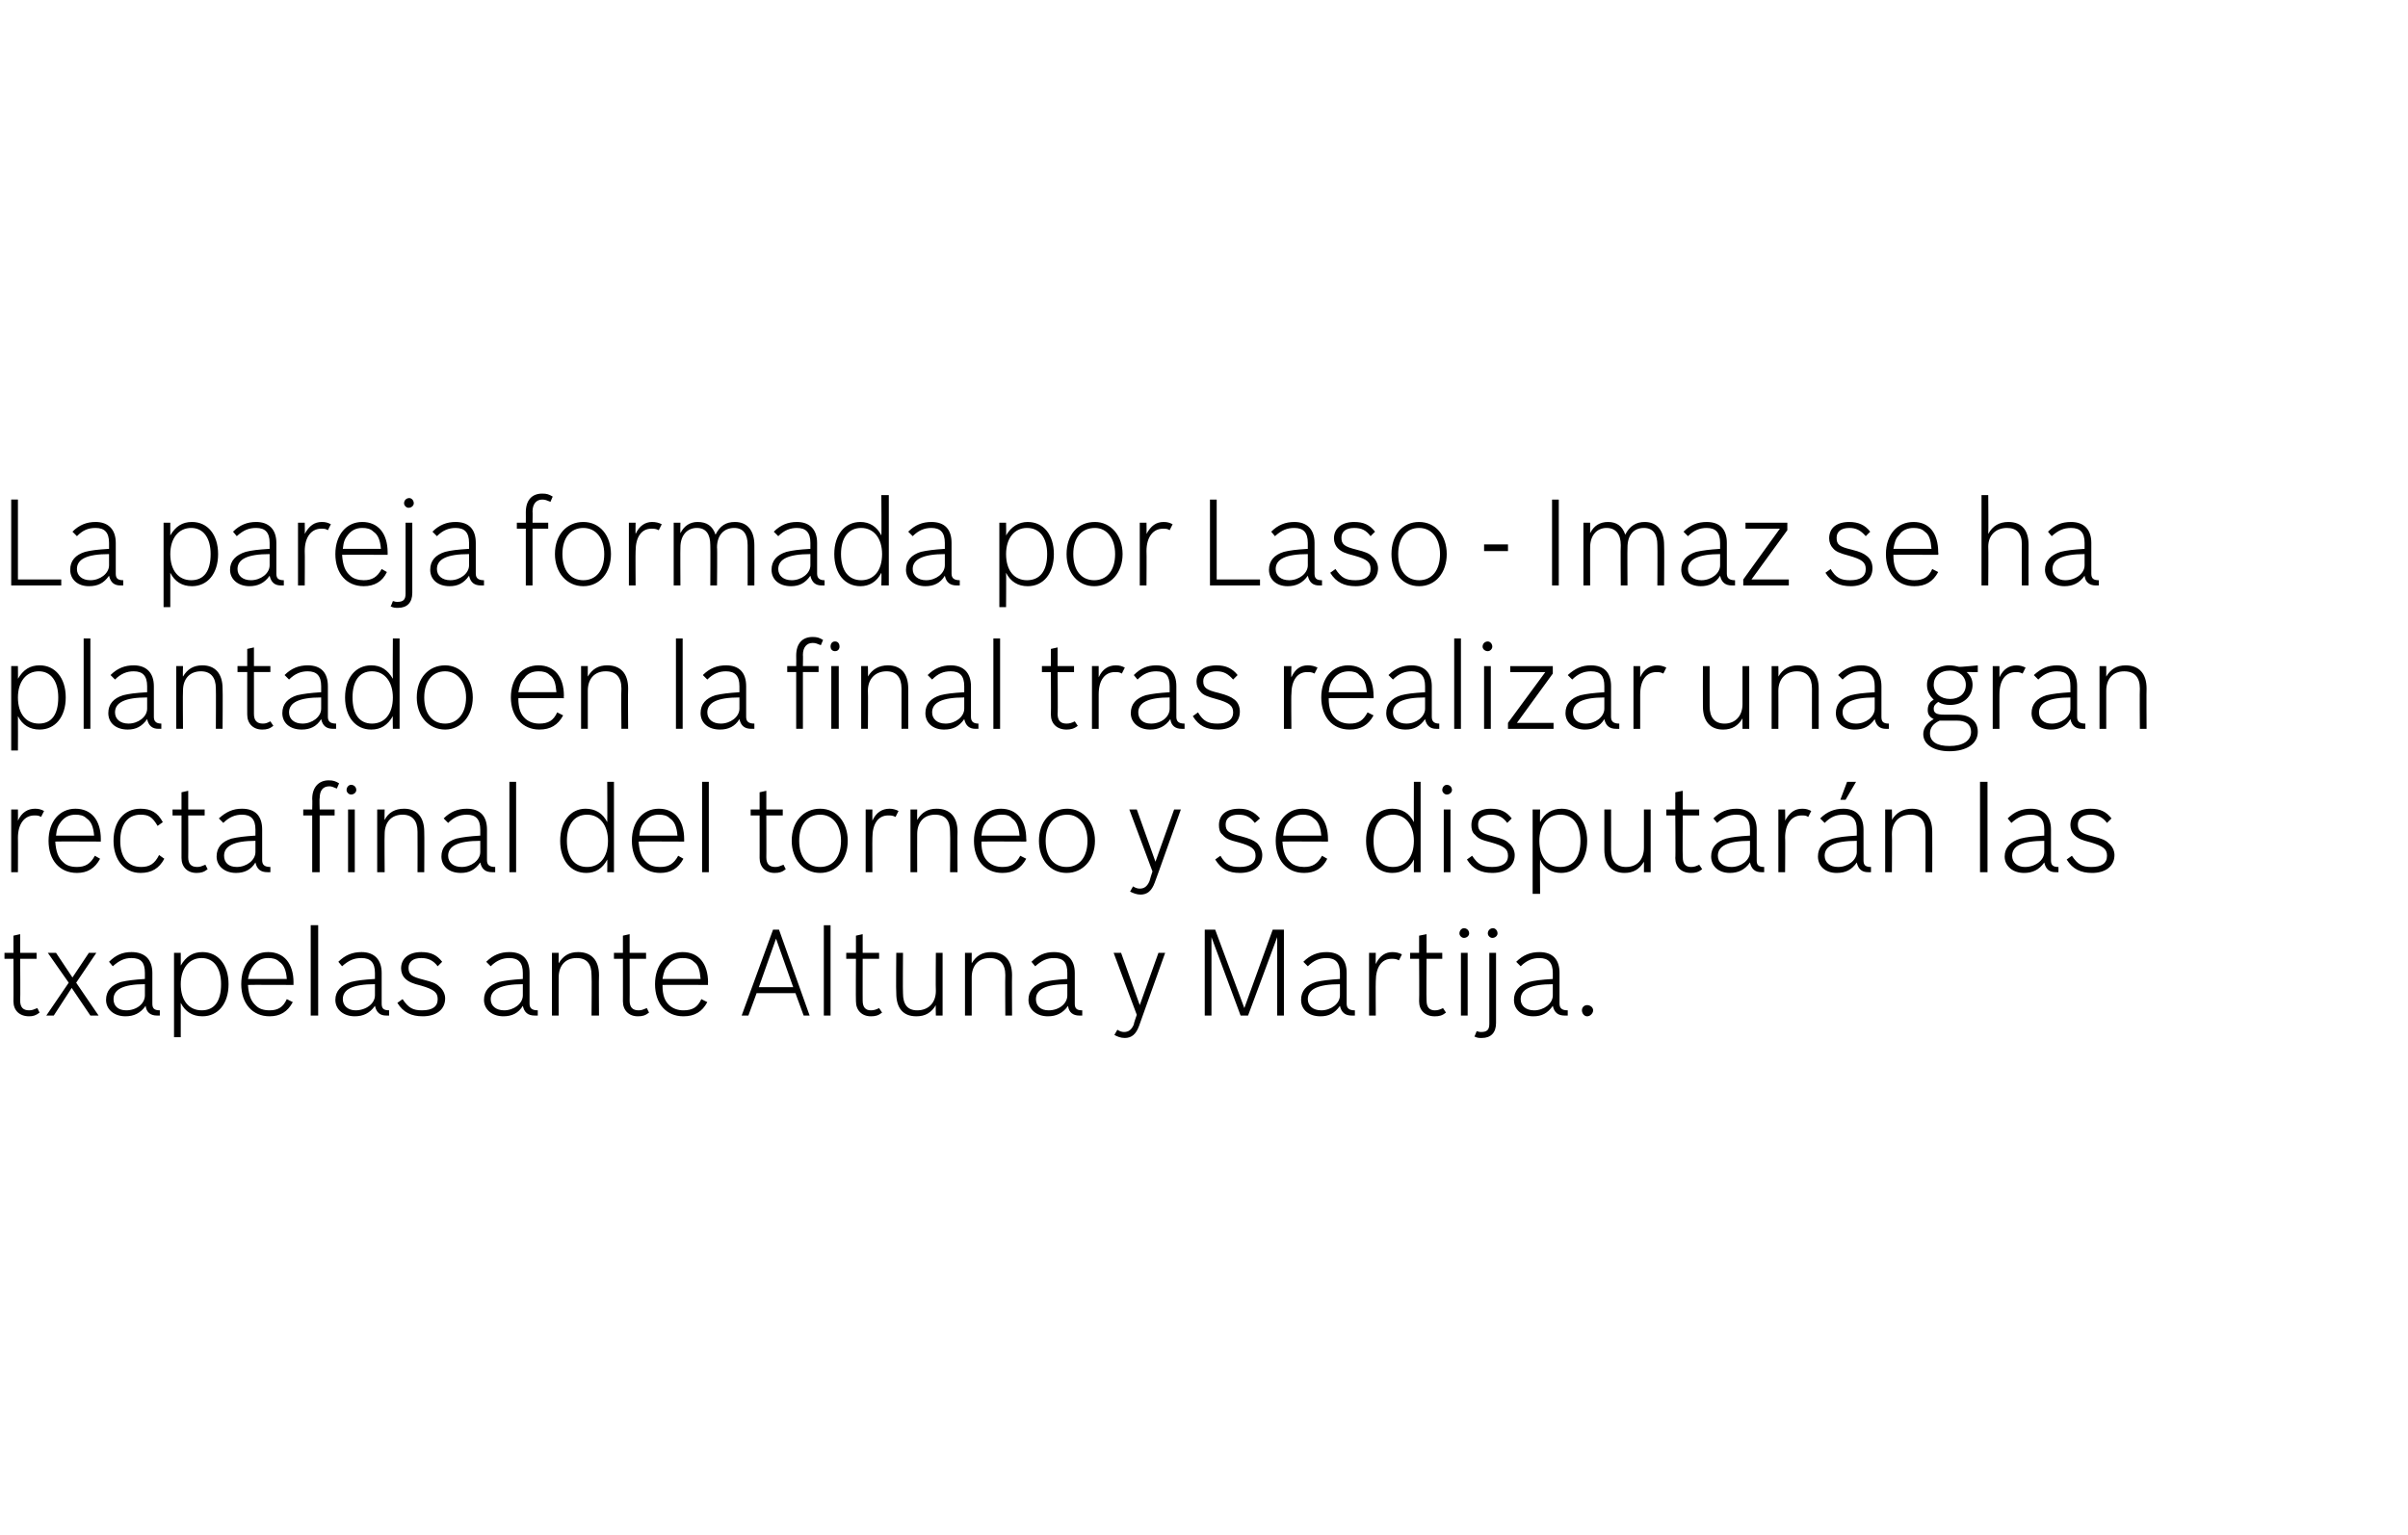 <?xml version="1.0" standalone="no"?><!DOCTYPE svg PUBLIC "-//W3C//DTD SVG 1.1//EN" "http://www.w3.org/Graphics/SVG/1.1/DTD/svg11.dtd"><svg xmlns="http://www.w3.org/2000/svg" version="1.1" width="322.4px" height="205.5px" viewBox="0 -1 322.4 205.5" style="top:-1px"><desc>La pareja formada por Laso - Imaz se ha plantado en la final tras realizar una gran recta final del torneo y se dispu</desc><defs/><g id="Polygon39691"><path d="m.6 126.6l1.2 0l0-2.3l.9-.2l0 2.5l2.2 0l0 .8l-2.2 0c0 0 .04 5.63 0 5.6c0 .9.4 1.3 1.2 1.3c.4 0 .6-.1 1.1-.3c0 0 .3.6.3.6c-.5.4-.9.5-1.4.5c-1.3 0-2.1-.8-2.1-2c.02.03 0-5.7 0-5.7l-1.2 0l0-.8zm8.6 4l-2.8-4l1.1 0l2.2 3.3l2.2-3.3l1 0l-2.7 4l3 4.4l-1.1 0l-2.5-3.7l-2.4 3.7l-1 0l3-4.4zm12.2 4.4c-.2 0-.3 0-.4 0c-.8 0-1.4-.4-1.5-1.3c-.7 1-1.6 1.4-2.7 1.4c-1.5 0-2.6-.9-2.6-2.2c0-1.2.7-2 2-2.4c.9-.2 1.7-.3 3.2-.4c0 0 0-.8 0-.8c0-1.4-.5-2-1.8-2c-.9 0-1.6.3-2.5 1.1c0 0-.5-.6-.5-.6c.9-.9 1.8-1.3 3-1.3c1.8 0 2.8 1 2.8 2.8c0 0 0 4.1 0 4.1c0 .6.2.9 1 .9c0 0 0 .7 0 .7zm-2-4.2c-2.9 0-4.2.7-4.2 2c0 .9.6 1.5 1.7 1.5c1.4 0 2.5-.9 2.5-2c0 0 0-1.5 0-1.5zm3.9-4.2l.9 0c0 0 .01 1.73 0 1.7c.7-1.2 1.6-1.8 2.9-1.8c2.1 0 3.5 1.7 3.5 4.3c0 2.6-1.4 4.3-3.5 4.3c-1.3 0-2.3-.6-2.9-1.8c.01 0 0 4.6 0 4.6l-.9 0l0-11.3zm.9 4.2c0 2.2 1.1 3.5 2.8 3.5c1.7 0 2.6-1.2 2.6-3.5c0-2.2-1-3.5-2.6-3.5c-1.7 0-2.8 1.4-2.8 3.5zm15 2.4c-.7 1.3-1.7 1.9-3.1 1.9c-2.3 0-3.8-1.7-3.8-4.3c0-2.6 1.4-4.3 3.6-4.3c2.1 0 3.4 1.5 3.4 4.1c-.02-.03 0 .3 0 .3c0 0-6.08-.03-6.1 0c.1 1.4.4 2.2 1.1 2.8c.4.4 1 .6 1.8.6c1.1 0 1.8-.4 2.3-1.5c0 0 .8.4.8.4zm-.8-3.1c-.1-1.2-.4-1.9-1-2.3c-.4-.4-.9-.5-1.5-.5c-.8 0-1.4.3-1.9.9c-.4.5-.6.9-.8 1.9c0 0 5.2 0 5.2 0zm3.2-7.2l1 0l0 12.1l-1 0l0-12.1zm10.5 12.1c-.1 0-.3 0-.4 0c-.8 0-1.3-.4-1.5-1.3c-.7 1-1.6 1.4-2.7 1.4c-1.5 0-2.6-.9-2.6-2.2c0-1.2.8-2 2.1-2.4c.8-.2 1.6-.3 3.2-.4c0 0 0-.8 0-.8c0-1.4-.6-2-1.8-2c-1 0-1.7.3-2.6 1.1c0 0-.5-.6-.5-.6c.9-.9 1.9-1.3 3.1-1.3c1.7 0 2.7 1 2.7 2.8c0 0 0 4.1 0 4.1c0 .6.2.9 1 .9c0 0 0 .7 0 .7zm-1.9-4.2c-3 0-4.3.7-4.3 2c0 .9.7 1.5 1.7 1.5c1.4 0 2.6-.9 2.6-2c0 0 0-1.5 0-1.5zm8.4-2.4c-.6-.8-1.3-1.1-2.2-1.1c-1.1 0-1.7.5-1.7 1.3c0 .9.4 1.2 2 1.6c1.2.3 1.7.5 2.1.9c.5.4.8 1 .8 1.6c0 1.5-1.2 2.4-3 2.4c-1.5 0-2.6-.5-3.4-1.8c0 0 .7-.5.7-.5c.8 1.2 1.4 1.5 2.6 1.5c1.4 0 2.1-.5 2.1-1.5c0-.9-.5-1.3-2.2-1.8c-1.2-.3-1.7-.5-2.2-1c-.3-.3-.5-.8-.5-1.3c0-1.4 1.1-2.2 2.7-2.2c1.3 0 2.1.4 2.8 1.3c0 0-.6.6-.6.6zm13.4 6.6c-.2 0-.3 0-.4 0c-.9 0-1.4-.4-1.6-1.3c-.6 1-1.5 1.4-2.6 1.4c-1.5 0-2.6-.9-2.6-2.2c0-1.2.7-2 2-2.4c.9-.2 1.7-.3 3.2-.4c0 0 0-.8 0-.8c0-1.4-.6-2-1.8-2c-.9 0-1.7.3-2.5 1.1c0 0-.6-.6-.6-.6c.9-.9 1.9-1.3 3.1-1.3c1.8 0 2.7 1 2.7 2.8c0 0 0 4.1 0 4.1c0 .6.3.9 1.1.9c0 0 0 .7 0 .7zm-2-4.2c-2.9 0-4.3.7-4.3 2c0 .9.7 1.5 1.8 1.5c1.3 0 2.5-.9 2.5-2c0 0 0-1.5 0-1.5zm3.9-4.2l.9 0c0 0-.02 1.44 0 1.4c.6-1 1.4-1.5 2.6-1.5c1.8 0 2.8 1.1 2.8 3.1c-.04.04 0 5.4 0 5.4l-1 0c0 0 .05-5.41 0-5.4c0-1.5-.6-2.3-2-2.3c-1.5 0-2.4 1-2.4 2.6c-.02.03 0 5.1 0 5.1l-.9 0l0-8.4zm8.3 0l1.2 0l0-2.3l.9-.2l0 2.5l2.2 0l0 .8l-2.2 0c0 0 .02 5.63 0 5.6c0 .9.4 1.3 1.2 1.3c.4 0 .6-.1 1.1-.3c0 0 .3.6.3.6c-.5.4-.9.5-1.5.5c-1.2 0-2-.8-2-2c.01.03 0-5.7 0-5.7l-1.2 0l0-.8zm12.5 6.6c-.7 1.3-1.7 1.9-3.2 1.9c-2.3 0-3.8-1.7-3.8-4.3c0-2.6 1.5-4.3 3.7-4.3c2.1 0 3.4 1.5 3.4 4.1c-.05-.03 0 .3 0 .3c0 0-6.11-.03-6.1 0c0 1.4.3 2.2 1 2.8c.5.4 1.1.6 1.8.6c1.2 0 1.9-.4 2.4-1.5c0 0 .8.4.8.4zm-.9-3.1c-.1-1.2-.3-1.9-.9-2.3c-.4-.4-.9-.5-1.5-.5c-.8 0-1.5.3-1.9.9c-.5.5-.6.9-.8 1.9c0 0 5.1 0 5.1 0zm6.4 4.9l-.9 0l4.2-11.5l.8 0l4.1 11.5l-.8 0l-1.1-3l-5.2 0l-1.1 3zm6-3.8l-2.3-6.5l-2.3 6.5l4.6 0zm4.1-8.3l.9 0l0 12.1l-.9 0l0-12.1zm3 3.7l1.3 0l0-2.3l.9-.2l0 2.5l2.2 0l0 .8l-2.2 0c0 0-.01 5.63 0 5.6c0 .9.4 1.3 1.1 1.3c.4 0 .7-.1 1.1-.3c0 0 .4.6.4.6c-.5.4-.9.5-1.5.5c-1.2 0-2-.8-2-2c-.03.03 0-5.7 0-5.7l-1.3 0l0-.8zm12 7c-.6 1-1.4 1.5-2.6 1.5c-1.8 0-2.7-1.1-2.7-3.1c-.05-.04 0-5.4 0-5.4l.9 0c0 0-.04 5.41 0 5.4c0 1.5.6 2.3 1.9 2.3c1.5 0 2.5-1 2.5-2.6c-.04-.03 0-5.1 0-5.1l.9 0l0 8.4l-.9 0c0 0-.04-1.44 0-1.4zm3.9-7l.9 0c0 0-.01 1.44 0 1.4c.6-1 1.4-1.5 2.6-1.5c1.8 0 2.8 1.1 2.8 3.1c-.03.04 0 5.4 0 5.4l-.9 0c0 0-.04-5.41 0-5.4c0-1.5-.7-2.3-2.1-2.3c-1.5 0-2.4 1-2.4 2.6c-.01.03 0 5.1 0 5.1l-.9 0l0-8.4zm15.7 8.4c-.2 0-.3 0-.4 0c-.8 0-1.4-.4-1.5-1.3c-.7 1-1.6 1.4-2.7 1.4c-1.5 0-2.6-.9-2.6-2.2c0-1.2.7-2 2-2.4c.9-.2 1.7-.3 3.2-.4c0 0 0-.8 0-.8c0-1.4-.5-2-1.8-2c-.9 0-1.6.3-2.5 1.1c0 0-.5-.6-.5-.6c.9-.9 1.8-1.3 3-1.3c1.8 0 2.8 1 2.8 2.8c0 0 0 4.1 0 4.1c0 .6.2.9 1 .9c0 0 0 .7 0 .7zm-2-4.2c-2.9 0-4.2.7-4.2 2c0 .9.6 1.5 1.7 1.5c1.4 0 2.5-.9 2.5-2c0 0 0-1.5 0-1.5zm9.6 5.6c-.4 1.1-1 1.6-1.9 1.6c-.6 0-1-.2-1.4-.4c0 0 .4-.7.4-.7c.3.2.6.3.9.3c.6 0 1-.3 1.3-1c-.04-.05.4-1.3.4-1.3l-3.1-8.3l1 0l2.5 7l2.5-7l.9 0c0 0-3.51 9.82-3.5 9.8zm10.2-12.9l3.9 10.5l3.8-10.5l1.5 0l0 11.5l-.9 0l0-10.5l-3.9 10.5l-1 0l-3.9-10.5l0 10.5l-.9 0l0-11.5l1.4 0zm18.7 11.5c-.2 0-.3 0-.4 0c-.9 0-1.4-.4-1.6-1.3c-.7 1-1.5 1.4-2.6 1.4c-1.6 0-2.6-.9-2.6-2.2c0-1.2.7-2 2-2.4c.9-.2 1.7-.3 3.2-.4c0 0 0-.8 0-.8c0-1.4-.6-2-1.8-2c-.9 0-1.7.3-2.5 1.1c0 0-.6-.6-.6-.6c.9-.9 1.9-1.3 3.1-1.3c1.8 0 2.7 1 2.7 2.8c0 0 0 4.1 0 4.1c0 .6.3.9 1.1.9c0 0 0 .7 0 .7zm-2-4.2c-3 0-4.3.7-4.3 2c0 .9.7 1.5 1.8 1.5c1.3 0 2.5-.9 2.5-2c0 0 0-1.5 0-1.5zm3.9-4.2l.9 0c0 0-.03 1.5 0 1.5c.5-1.1 1.3-1.6 2.2-1.6c.5 0 .9.1 1.3.3c0 0-.4.8-.4.8c-.4-.2-.6-.2-1-.2c-1.3 0-2.1 1.1-2.1 3c-.03-.04 0 4.6 0 4.6l-.9 0l0-8.4zm5.5 0l1.2 0l0-2.3l1-.2l0 2.5l2.1 0l0 .8l-2.1 0c0 0-.04 5.63 0 5.6c0 .9.4 1.3 1.1 1.3c.4 0 .7-.1 1.1-.3c0 0 .4.6.4.6c-.5.4-.9.5-1.5.5c-1.3 0-2.1-.8-2.1-2c.04.03 0-5.7 0-5.7l-1.2 0l0-.8zm6.8 0l.9 0l0 8.4l-.9 0l0-8.4zm1.1-2.6c0 .3-.3.6-.7.6c-.3 0-.6-.3-.6-.6c0-.4.3-.7.6-.7c.4 0 .7.3.7.7zm3.6 12c0 1.3-.7 2-1.9 2c-.4 0-.6 0-1-.2c.04 0 .3-.7.3-.7c0 0 .09.03.1 0c.2.1.4.1.5.1c.8 0 1.1-.3 1.1-1.1c-.01-.03 0-9.5 0-9.5l.9 0c0 0 0 9.41 0 9.4zm.2-12c0 .3-.3.6-.7.6c-.3 0-.6-.3-.6-.6c0-.4.3-.7.7-.7c.3 0 .6.3.6.7zm9.4 11c-.2 0-.3 0-.4 0c-.9 0-1.4-.4-1.6-1.3c-.7 1-1.5 1.4-2.6 1.4c-1.6 0-2.6-.9-2.6-2.2c0-1.2.7-2 2-2.4c.8-.2 1.6-.3 3.2-.4c0 0 0-.8 0-.8c0-1.4-.6-2-1.8-2c-.9 0-1.7.3-2.5 1.1c0 0-.6-.6-.6-.6c.9-.9 1.9-1.3 3.1-1.3c1.8 0 2.7 1 2.7 2.8c0 0 0 4.1 0 4.1c0 .6.3.9 1.1.9c0 0 0 .7 0 .7zm-2-4.2c-3 0-4.3.7-4.3 2c0 .9.7 1.5 1.8 1.5c1.3 0 2.5-.9 2.5-2c0 0 0-1.5 0-1.5zm5.4 3.5c0 .4-.4.8-.8.8c-.4 0-.7-.4-.7-.8c0-.4.3-.7.7-.7c.4 0 .8.3.8.7z" stroke="none" fill="#000"/></g><g id="Polygon39690"><path d="m1.5 107.4l.9 0c0 0 .02 1.5 0 1.5c.5-1.1 1.3-1.6 2.3-1.6c.5 0 .8.1 1.2.3c0 0-.4.8-.4.8c-.3-.2-.6-.2-.9-.2c-1.3 0-2.2 1.1-2.2 3c.02-.04 0 4.6 0 4.6l-.9 0l0-8.4zm11.9 6.6c-.7 1.3-1.7 1.9-3.1 1.9c-2.3 0-3.8-1.7-3.8-4.3c0-2.6 1.5-4.3 3.6-4.3c2.1 0 3.4 1.5 3.4 4.1c-.01-.03 0 .3 0 .3c0 0-6.08-.03-6.1 0c.1 1.4.4 2.2 1.1 2.8c.4.4 1 .6 1.8.6c1.1 0 1.8-.4 2.4-1.5c0 0 .7.4.7.4zm-.8-3.1c-.1-1.2-.4-1.9-1-2.3c-.4-.4-.9-.5-1.5-.5c-.8 0-1.4.3-1.9.9c-.4.5-.6.9-.7 1.9c0 0 5.1 0 5.1 0zm9.4 3.1c-.7 1.3-1.7 1.9-3.2 1.9c-2.1 0-3.6-1.7-3.6-4.3c0-2.6 1.4-4.3 3.6-4.3c1.4 0 2.3.5 3 1.8c0 0-.7.5-.7.5c-.7-1.2-1.2-1.5-2.3-1.5c-1.7 0-2.7 1.3-2.7 3.5c0 2.2 1 3.5 2.8 3.5c1.1 0 1.8-.4 2.4-1.6c0 0 .7.5.7.5zm1.1-6.6l1.2 0l0-2.3l.9-.2l0 2.5l2.2 0l0 .8l-2.2 0c0 0 .02 5.63 0 5.6c0 .9.4 1.3 1.2 1.3c.4 0 .6-.1 1.1-.3c0 0 .3.6.3.6c-.5.4-.9.5-1.5.5c-1.2 0-2-.8-2-2c0 .03 0-5.7 0-5.7l-1.2 0l0-.8zm13.1 8.4c-.2 0-.3 0-.4 0c-.9 0-1.4-.4-1.6-1.3c-.6 1-1.5 1.4-2.6 1.4c-1.5 0-2.6-.9-2.6-2.2c0-1.2.7-2 2-2.4c.9-.2 1.7-.3 3.2-.4c0 0 0-.8 0-.8c0-1.4-.6-2-1.8-2c-.9 0-1.7.3-2.5 1.1c0 0-.6-.6-.6-.6c1-.9 1.9-1.3 3.1-1.3c1.8 0 2.7 1 2.7 2.8c0 0 0 4.1 0 4.1c0 .6.3.9 1.1.9c0 0 0 .7 0 .7zm-2-4.2c-2.9 0-4.2.7-4.2 2c0 .9.6 1.5 1.7 1.5c1.3 0 2.5-.9 2.5-2c0 0 0-1.5 0-1.5zm6.4-4.2l1.2 0c0 0 .04-1.41 0-1.4c0-1.6.9-2.5 2.2-2.5c.6 0 .9.1 1.4.4c0 0-.3.7-.3.7c-.5-.2-.7-.3-1-.3c-.9 0-1.3.6-1.3 1.6c-.05-.02 0 1.5 0 1.5l2 0l0 .8l-2 0l0 7.6l-1 0l0-7.6l-1.2 0l0-.8zm6 0l.9 0l0 8.4l-.9 0l0-8.4zm1.1-2.6c0 .3-.3.6-.7.6c-.3 0-.6-.3-.6-.6c0-.4.3-.7.6-.7c.4 0 .7.3.7.7zm2.8 2.6l1 0c0 0-.04 1.44 0 1.4c.5-1 1.4-1.5 2.6-1.5c1.7 0 2.7 1.1 2.7 3.1c.03.04 0 5.4 0 5.4l-.9 0c0 0 .02-5.41 0-5.4c0-1.5-.7-2.3-2-2.3c-1.5 0-2.4 1-2.4 2.6c-.04.03 0 5.1 0 5.1l-1 0l0-8.4zm15.8 8.4c-.2 0-.3 0-.4 0c-.9 0-1.4-.4-1.6-1.3c-.7 1-1.5 1.4-2.6 1.4c-1.6 0-2.6-.9-2.6-2.2c0-1.2.7-2 2-2.4c.9-.2 1.7-.3 3.2-.4c0 0 0-.8 0-.8c0-1.4-.6-2-1.8-2c-.9 0-1.7.3-2.5 1.1c0 0-.6-.6-.6-.6c.9-.9 1.9-1.3 3.1-1.3c1.8 0 2.7 1 2.7 2.8c0 0 0 4.1 0 4.1c0 .6.3.9 1.1.9c0 0 0 .7 0 .7zm-2-4.2c-3 0-4.3.7-4.3 2c0 .9.7 1.5 1.8 1.5c1.3 0 2.5-.9 2.5-2c0 0 0-1.5 0-1.5zm3.9-7.9l.9 0l0 12.1l-.9 0l0-12.1zm13.1 10.4c-.6 1.2-1.6 1.8-2.8 1.8c-2.1 0-3.5-1.7-3.5-4.3c0-2.6 1.4-4.3 3.4-4.3c1.3 0 2.3.6 2.9 1.8c.03.03 0-5.4 0-5.4l.9 0l0 12.1l-.9 0c0 0 .03-1.7 0-1.7zm-5.4-2.5c0 2.2 1 3.5 2.7 3.5c1.7 0 2.8-1.3 2.8-3.5c0-2.1-1.1-3.5-2.8-3.5c-1.7 0-2.7 1.3-2.7 3.5zm15.6 2.4c-.7 1.3-1.7 1.9-3.1 1.9c-2.3 0-3.8-1.7-3.8-4.3c0-2.6 1.5-4.3 3.6-4.3c2.1 0 3.4 1.5 3.4 4.1c0-.03 0 .3 0 .3c0 0-6.07-.03-6.1 0c.1 1.4.4 2.2 1.1 2.8c.4.4 1 .6 1.8.6c1.1 0 1.8-.4 2.4-1.5c0 0 .7.4.7.4zm-.8-3.1c-.1-1.2-.4-1.9-1-2.3c-.4-.4-.9-.5-1.5-.5c-.8 0-1.4.3-1.9.9c-.4.5-.6.9-.7 1.9c0 0 5.1 0 5.1 0zm3.3-7.2l.9 0l0 12.1l-.9 0l0-12.1zm6.5 3.7l1.2 0l0-2.3l.9-.2l0 2.5l2.2 0l0 .8l-2.2 0c0 0 .02 5.63 0 5.6c0 .9.4 1.3 1.2 1.3c.4 0 .6-.1 1.1-.3c0 0 .3.6.3.6c-.5.4-.9.5-1.5.5c-1.2 0-2-.8-2-2c.01.03 0-5.7 0-5.7l-1.2 0l0-.8zm13 4.2c0 2.5-1.5 4.3-3.7 4.3c-2.2 0-3.8-1.8-3.8-4.3c0-2.6 1.6-4.3 3.8-4.3c2.2 0 3.7 1.8 3.7 4.3zm-6.5 0c0 2.2 1.1 3.5 2.8 3.5c1.7 0 2.8-1.3 2.8-3.5c0-2.1-1.1-3.5-2.8-3.5c-1.7 0-2.8 1.3-2.8 3.5zm8.9-4.2l.9 0c0 0-.02 1.5 0 1.5c.5-1.1 1.3-1.6 2.3-1.6c.4 0 .8.1 1.2.3c0 0-.4.8-.4.8c-.4-.2-.6-.2-1-.2c-1.3 0-2.1 1.1-2.1 3c-.02-.04 0 4.6 0 4.6l-.9 0l0-8.4zm6 0l.9 0c0 0-.02 1.44 0 1.4c.6-1 1.4-1.5 2.6-1.5c1.8 0 2.8 1.1 2.8 3.1c-.04.04 0 5.4 0 5.4l-1 0c0 0 .05-5.41 0-5.4c0-1.5-.6-2.3-2-2.3c-1.5 0-2.4 1-2.4 2.6c-.02.03 0 5.1 0 5.1l-.9 0l0-8.4zm15.5 6.6c-.7 1.3-1.7 1.9-3.2 1.9c-2.3 0-3.8-1.7-3.8-4.3c0-2.6 1.5-4.3 3.6-4.3c2.1 0 3.4 1.5 3.4 4.1c.04-.03 0 .3 0 .3c0 0-6.03-.03-6 0c0 1.4.3 2.2 1 2.8c.5.4 1.1.6 1.8.6c1.2 0 1.8-.4 2.4-1.5c0 0 .8.4.8.4zm-.9-3.1c-.1-1.2-.4-1.9-1-2.3c-.3-.4-.8-.5-1.4-.5c-.8 0-1.5.3-2 .9c-.4.5-.6.9-.7 1.9c0 0 5.1 0 5.1 0zm10.1.7c0 2.5-1.6 4.3-3.8 4.3c-2.2 0-3.7-1.8-3.7-4.3c0-2.6 1.6-4.3 3.8-4.3c2.1 0 3.7 1.8 3.7 4.3zm-6.6 0c0 2.2 1.1 3.5 2.8 3.5c1.7 0 2.8-1.3 2.8-3.5c0-2.1-1.1-3.5-2.7-3.5c-1.8 0-2.9 1.3-2.9 3.5zm14.6 5.6c-.4 1.1-1 1.6-1.9 1.6c-.5 0-1-.2-1.4-.4c0 0 .4-.7.4-.7c.3.2.6.3.9.3c.6 0 1-.3 1.3-1c-.01-.05.4-1.3.4-1.3l-3.1-8.3l1 0l2.5 7l2.5-7l.9 0c0 0-3.48 9.82-3.5 9.8zm13.4-8c-.6-.8-1.2-1.1-2.2-1.1c-1.1 0-1.7.5-1.7 1.3c0 .9.4 1.2 2.1 1.6c1.1.3 1.6.5 2.1.9c.4.4.7 1 .7 1.6c0 1.5-1.2 2.4-3 2.4c-1.5 0-2.5-.5-3.3-1.8c0 0 .7-.5.7-.5c.7 1.2 1.3 1.5 2.6 1.5c1.3 0 2.1-.5 2.1-1.5c0-.9-.5-1.3-2.3-1.8c-1.2-.3-1.7-.5-2.1-1c-.4-.3-.5-.8-.5-1.3c0-1.4 1-2.2 2.7-2.2c1.2 0 2 .4 2.8 1.3c0 0-.7.6-.7.6zm9.7 4.8c-.6 1.3-1.7 1.9-3.1 1.9c-2.3 0-3.8-1.7-3.8-4.3c0-2.6 1.5-4.3 3.6-4.3c2.1 0 3.4 1.5 3.4 4.1c.01-.03 0 .3 0 .3c0 0-6.06-.03-6.1 0c.1 1.4.4 2.2 1.1 2.8c.4.4 1.1.6 1.8.6c1.1 0 1.8-.4 2.4-1.5c0 0 .7.4.7.4zm-.8-3.1c-.1-1.2-.4-1.9-1-2.3c-.4-.4-.9-.5-1.5-.5c-.8 0-1.4.3-1.9.9c-.4.5-.6.9-.7 1.9c0 0 5.1 0 5.1 0zm12.4 3.2c-.6 1.2-1.6 1.8-2.9 1.8c-2.1 0-3.5-1.7-3.5-4.3c0-2.6 1.4-4.3 3.5-4.3c1.3 0 2.3.6 2.9 1.8c-.02.03 0-5.4 0-5.4l.9 0l0 12.1l-.9 0c0 0-.02-1.7 0-1.7zm-5.4-2.5c0 2.2.9 3.5 2.6 3.5c1.7 0 2.8-1.3 2.8-3.5c0-2.1-1.1-3.5-2.8-3.5c-1.6 0-2.6 1.3-2.6 3.5zm9.4-4.2l.9 0l0 8.4l-.9 0l0-8.4zm1.1-2.6c0 .3-.3.6-.7.6c-.3 0-.6-.3-.6-.6c0-.4.3-.7.6-.7c.4 0 .7.3.7.7zm7.4 4.4c-.6-.8-1.2-1.1-2.2-1.1c-1.1 0-1.7.5-1.7 1.3c0 .9.4 1.2 2 1.6c1.2.3 1.7.5 2.1.9c.5.4.8 1 .8 1.6c0 1.5-1.2 2.4-3 2.4c-1.5 0-2.6-.5-3.4-1.8c0 0 .7-.5.7-.5c.8 1.2 1.4 1.5 2.7 1.5c1.3 0 2.1-.5 2.1-1.5c0-.9-.5-1.3-2.3-1.8c-1.2-.3-1.7-.5-2.1-1c-.4-.3-.5-.8-.5-1.3c0-1.4 1-2.2 2.6-2.2c1.3 0 2.1.4 2.8 1.3c0 0-.6.6-.6.6zm3.4-1.8l1 0c0 0-.04 1.73 0 1.7c.6-1.2 1.6-1.8 2.9-1.8c2 0 3.4 1.7 3.4 4.3c0 2.6-1.4 4.3-3.5 4.3c-1.2 0-2.3-.6-2.8-1.8c-.04 0 0 4.6 0 4.6l-1 0l0-11.3zm.9 4.2c0 2.2 1.1 3.5 2.8 3.5c1.7 0 2.7-1.2 2.7-3.5c0-2.2-1-3.5-2.7-3.5c-1.7 0-2.8 1.4-2.8 3.5zm14 2.8c-.6 1-1.4 1.5-2.6 1.5c-1.7 0-2.7-1.1-2.7-3.1c0-.04 0-5.4 0-5.4l.9 0c0 0 .01 5.41 0 5.4c0 1.5.7 2.3 2 2.3c1.5 0 2.4-1 2.4-2.6c.01-.03 0-5.1 0-5.1l.9 0l0 8.4l-.9 0c0 0 .01-1.44 0-1.4zm3-7l1.2 0l0-2.3l1-.2l0 2.5l2.2 0l0 .8l-2.2 0c0 0-.04 5.63 0 5.6c0 .9.4 1.3 1.1 1.3c.4 0 .7-.1 1.1-.3c0 0 .4.6.4.6c-.5.4-.9.5-1.5.5c-1.3 0-2.1-.8-2.1-2c.05.03 0-5.7 0-5.7l-1.2 0l0-.8zm13.1 8.4c-.1 0-.3 0-.4 0c-.8 0-1.3-.4-1.5-1.3c-.7 1-1.6 1.4-2.7 1.4c-1.5 0-2.5-.9-2.5-2.2c0-1.2.7-2 2-2.4c.8-.2 1.6-.3 3.2-.4c0 0 0-.8 0-.8c0-1.4-.6-2-1.8-2c-1 0-1.7.3-2.6 1.1c0 0-.5-.6-.5-.6c.9-.9 1.9-1.3 3.1-1.3c1.7 0 2.7 1 2.7 2.8c0 0 0 4.1 0 4.1c0 .6.2.9 1 .9c0 0 0 .7 0 .7zm-1.9-4.2c-3 0-4.3.7-4.3 2c0 .9.7 1.5 1.8 1.5c1.3 0 2.5-.9 2.5-2c0 0 0-1.5 0-1.5zm3.8-4.2l.9 0c0 0 .04 1.5 0 1.5c.6-1.1 1.3-1.6 2.3-1.6c.5 0 .8.1 1.2.3c0 0-.4.8-.4.8c-.3-.2-.5-.2-.9-.2c-1.3 0-2.2 1.1-2.2 3c.04-.04 0 4.6 0 4.6l-.9 0l0-8.4zm12.4 8.4c-.1 0-.3 0-.4 0c-.8 0-1.3-.4-1.5-1.3c-.7 1-1.5 1.4-2.7 1.4c-1.5 0-2.5-.9-2.5-2.2c0-1.2.7-2 2-2.4c.8-.2 1.6-.3 3.2-.4c0 0 0-.8 0-.8c0-1.4-.6-2-1.8-2c-1 0-1.7.3-2.5 1.1c0 0-.6-.6-.6-.6c.9-.9 1.9-1.3 3.1-1.3c1.7 0 2.7 1 2.7 2.8c0 0 0 4.1 0 4.1c0 .6.2.9 1 .9c0 0 0 .7 0 .7zm-1.9-4.2c-3 0-4.3.7-4.3 2c0 .9.7 1.5 1.8 1.5c1.3 0 2.5-.9 2.5-2c0 0 0-1.5 0-1.5zm-1.3-7.9l1.2 0l-1.4 2.4l-.7 0l.9-2.4zm5.1 3.7l.9 0c0 0 .04 1.44 0 1.4c.6-1 1.5-1.5 2.7-1.5c1.7 0 2.7 1.1 2.7 3.1c.02.04 0 5.4 0 5.4l-.9 0c0 0 0-5.41 0-5.4c0-1.5-.7-2.3-2-2.3c-1.5 0-2.5 1-2.5 2.6c.04.03 0 5.1 0 5.1l-.9 0l0-8.4zm12.7-3.7l1 0l0 12.1l-1 0l0-12.1zm10.5 12.1c-.1 0-.3 0-.4 0c-.8 0-1.3-.4-1.5-1.3c-.7 1-1.6 1.4-2.7 1.4c-1.5 0-2.6-.9-2.6-2.2c0-1.2.8-2 2.1-2.4c.8-.2 1.6-.3 3.2-.4c0 0 0-.8 0-.8c0-1.4-.6-2-1.8-2c-1 0-1.7.3-2.6 1.1c0 0-.5-.6-.5-.6c.9-.9 1.9-1.3 3.1-1.3c1.7 0 2.7 1 2.7 2.8c0 0 0 4.1 0 4.1c0 .6.2.9 1 .9c0 0 0 .7 0 .7zm-1.9-4.2c-3 0-4.3.7-4.3 2c0 .9.7 1.5 1.7 1.5c1.4 0 2.6-.9 2.6-2c0 0 0-1.5 0-1.5zm8.4-2.4c-.6-.8-1.3-1.1-2.2-1.1c-1.1 0-1.7.5-1.7 1.3c0 .9.4 1.2 2 1.6c1.2.3 1.7.5 2.1.9c.5.4.8 1 .8 1.6c0 1.5-1.2 2.4-3 2.4c-1.5 0-2.6-.5-3.4-1.8c0 0 .7-.5.7-.5c.8 1.2 1.4 1.5 2.6 1.5c1.4 0 2.1-.5 2.1-1.5c0-.9-.5-1.3-2.2-1.8c-1.2-.3-1.7-.5-2.2-1c-.3-.3-.5-.8-.5-1.3c0-1.4 1.1-2.2 2.7-2.2c1.3 0 2.1.4 2.8 1.3c0 0-.6.6-.6.6z" stroke="none" fill="#000"/></g><g id="Polygon39689"><path d="m1.5 88.2l.9 0c0 0 .02 1.73 0 1.7c.7-1.2 1.6-1.8 2.9-1.8c2.1 0 3.5 1.7 3.5 4.3c0 2.6-1.4 4.3-3.5 4.3c-1.3 0-2.3-.6-2.9-1.8c.02 0 0 4.6 0 4.6l-.9 0l0-11.3zm.9 4.2c0 2.2 1.1 3.5 2.8 3.5c1.7 0 2.6-1.2 2.6-3.5c0-2.2-1-3.5-2.6-3.5c-1.7 0-2.8 1.4-2.8 3.5zm8.8-7.9l.9 0l0 12.1l-.9 0l0-12.1zm10.4 12.1c-.1 0-.2 0-.4 0c-.8 0-1.3-.4-1.5-1.3c-.7 1-1.5 1.4-2.6 1.4c-1.6 0-2.6-.9-2.6-2.2c0-1.2.7-2 2-2.4c.8-.2 1.6-.3 3.2-.4c0 0 0-.8 0-.8c0-1.4-.6-2-1.8-2c-.9 0-1.7.3-2.5 1.1c0 0-.6-.6-.6-.6c.9-.9 1.9-1.3 3.1-1.3c1.7 0 2.7 1 2.7 2.8c0 0 0 4.1 0 4.1c0 .6.3.9 1 .9c0 0 0 .7 0 .7zm-1.9-4.2c-3 0-4.3.7-4.3 2c0 .9.7 1.5 1.8 1.5c1.3 0 2.5-.9 2.5-2c0 0 0-1.5 0-1.5zm3.9-4.2l.9 0c0 0-.04 1.44 0 1.4c.6-1 1.4-1.5 2.6-1.5c1.7 0 2.7 1.1 2.7 3.1c.04.04 0 5.4 0 5.4l-.9 0c0 0 .03-5.41 0-5.4c0-1.5-.7-2.3-2-2.3c-1.5 0-2.4 1-2.4 2.6c-.04.03 0 5.1 0 5.1l-.9 0l0-8.4zm8.2 0l1.3 0l0-2.3l.9-.2l0 2.5l2.2 0l0 .8l-2.2 0c0 0 0 5.63 0 5.6c0 .9.4 1.3 1.2 1.3c.4 0 .6-.1 1-.3c0 0 .4.6.4.6c-.5.4-.9.5-1.5.5c-1.2 0-2-.8-2-2c-.01.03 0-5.7 0-5.7l-1.3 0l0-.8zm13.2 8.4c-.2 0-.3 0-.4 0c-.9 0-1.4-.4-1.6-1.3c-.6 1-1.5 1.4-2.6 1.4c-1.6 0-2.6-.9-2.6-2.2c0-1.2.7-2 2-2.4c.9-.2 1.7-.3 3.2-.4c0 0 0-.8 0-.8c0-1.4-.6-2-1.8-2c-.9 0-1.7.3-2.5 1.1c0 0-.6-.6-.6-.6c.9-.9 1.9-1.3 3.1-1.3c1.8 0 2.7 1 2.7 2.8c0 0 0 4.1 0 4.1c0 .6.3.9 1.1.9c0 0 0 .7 0 .7zm-2-4.2c-3 0-4.3.7-4.3 2c0 .9.7 1.5 1.8 1.5c1.3 0 2.5-.9 2.5-2c0 0 0-1.5 0-1.5zm9.6 2.5c-.7 1.2-1.6 1.8-2.9 1.8c-2.1 0-3.5-1.7-3.5-4.3c0-2.6 1.4-4.3 3.5-4.3c1.3 0 2.2.6 2.9 1.8c-.04.03 0-5.4 0-5.4l.9 0l0 12.1l-.9 0c0 0-.04-1.7 0-1.7zm-5.4-2.5c0 2.2.9 3.5 2.6 3.5c1.7 0 2.8-1.3 2.8-3.5c0-2.1-1.1-3.5-2.8-3.5c-1.7 0-2.6 1.3-2.6 3.5zm16.1 0c0 2.5-1.6 4.3-3.7 4.3c-2.2 0-3.8-1.8-3.8-4.3c0-2.6 1.6-4.3 3.8-4.3c2.1 0 3.7 1.8 3.7 4.3zm-6.5 0c0 2.2 1.1 3.5 2.8 3.5c1.6 0 2.8-1.3 2.8-3.5c0-2.1-1.2-3.5-2.8-3.5c-1.7 0-2.8 1.3-2.8 3.5zm18.6 2.4c-.7 1.3-1.7 1.9-3.2 1.9c-2.2 0-3.8-1.7-3.8-4.3c0-2.6 1.5-4.3 3.7-4.3c2.1 0 3.4 1.5 3.4 4.1c-.04-.03 0 .3 0 .3c0 0-6.11-.03-6.1 0c0 1.4.3 2.2 1 2.8c.5.4 1.1.6 1.8.6c1.2 0 1.9-.4 2.4-1.5c0 0 .8.4.8.4zm-.9-3.1c-.1-1.2-.3-1.9-.9-2.3c-.4-.4-.9-.5-1.5-.5c-.8 0-1.5.3-1.9.9c-.5.5-.6.9-.8 1.9c0 0 5.1 0 5.1 0zm3.3-3.5l.9 0c0 0-.01 1.44 0 1.4c.6-1 1.4-1.5 2.6-1.5c1.8 0 2.8 1.1 2.8 3.1c-.04.04 0 5.4 0 5.4l-.9 0c0 0-.05-5.41 0-5.4c0-1.5-.7-2.3-2.1-2.3c-1.5 0-2.4 1-2.4 2.6c-.01.03 0 5.1 0 5.1l-.9 0l0-8.4zm12.7-3.7l.9 0l0 12.1l-.9 0l0-12.1zm10.5 12.1c-.2 0-.3 0-.4 0c-.9 0-1.4-.4-1.6-1.3c-.6 1-1.5 1.4-2.6 1.4c-1.6 0-2.6-.9-2.6-2.2c0-1.2.7-2 2-2.4c.9-.2 1.7-.3 3.2-.4c0 0 0-.8 0-.8c0-1.4-.6-2-1.8-2c-.9 0-1.7.3-2.5 1.1c0 0-.6-.6-.6-.6c.9-.9 1.9-1.3 3.1-1.3c1.8 0 2.7 1 2.7 2.8c0 0 0 4.1 0 4.1c0 .6.3.9 1.1.9c0 0 0 .7 0 .7zm-2-4.2c-3 0-4.3.7-4.3 2c0 .9.7 1.5 1.8 1.5c1.3 0 2.5-.9 2.5-2c0 0 0-1.5 0-1.5zm6.4-4.2l1.2 0c0 0 .02-1.41 0-1.4c0-1.6.8-2.5 2.2-2.5c.6 0 .9.1 1.4.4c0 0-.3.7-.3.7c-.5-.2-.7-.3-1.1-.3c-.8 0-1.3.6-1.3 1.6c.03-.02 0 1.5 0 1.5l2.1 0l0 .8l-2.1 0l0 7.6l-.9 0l0-7.6l-1.2 0l0-.8zm5.9 0l1 0l0 8.4l-1 0l0-8.4zm1.1-2.6c0 .3-.2.6-.6.6c-.4 0-.6-.3-.6-.6c0-.4.2-.7.6-.7c.4 0 .6.3.6.7zm2.9 2.6l.9 0c0 0 .04 1.44 0 1.4c.6-1 1.5-1.5 2.7-1.5c1.7 0 2.7 1.1 2.7 3.1c.01.04 0 5.4 0 5.4l-.9 0c0 0 0-5.41 0-5.4c0-1.5-.7-2.3-2-2.3c-1.5 0-2.5 1-2.5 2.6c.04.03 0 5.1 0 5.1l-.9 0l0-8.4zm15.7 8.4c-.1 0-.3 0-.4 0c-.8 0-1.3-.4-1.5-1.3c-.7 1-1.5 1.4-2.7 1.4c-1.5 0-2.5-.9-2.5-2.2c0-1.2.7-2 2-2.4c.8-.2 1.6-.3 3.2-.4c0 0 0-.8 0-.8c0-1.4-.6-2-1.8-2c-1 0-1.7.3-2.5 1.1c0 0-.6-.6-.6-.6c.9-.9 1.9-1.3 3.1-1.3c1.7 0 2.7 1 2.7 2.8c0 0 0 4.1 0 4.1c0 .6.3.9 1 .9c0 0 0 .7 0 .7zm-1.9-4.2c-3 0-4.3.7-4.3 2c0 .9.7 1.5 1.8 1.5c1.3 0 2.5-.9 2.5-2c0 0 0-1.5 0-1.5zm3.9-7.9l.9 0l0 12.1l-.9 0l0-12.1zm6.5 3.7l1.2 0l0-2.3l.9-.2l0 2.5l2.2 0l0 .8l-2.2 0c0 0 .05 5.63 0 5.6c0 .9.4 1.3 1.2 1.3c.4 0 .7-.1 1.1-.3c0 0 .4.6.4.6c-.5.4-1 .5-1.5.5c-1.3 0-2.1-.8-2.1-2c.03.03 0-5.7 0-5.7l-1.2 0l0-.8zm6.7 0l.9 0c0 0 0 1.5 0 1.5c.5-1.1 1.3-1.6 2.3-1.6c.5 0 .8.1 1.2.3c0 0-.4.8-.4.8c-.3-.2-.6-.2-.9-.2c-1.4 0-2.2 1.1-2.2 3c0-.04 0 4.6 0 4.6l-.9 0l0-8.4zm12.4 8.4c-.2 0-.3 0-.4 0c-.8 0-1.4-.4-1.5-1.3c-.7 1-1.6 1.4-2.7 1.4c-1.5 0-2.6-.9-2.6-2.2c0-1.2.7-2 2-2.4c.9-.2 1.7-.3 3.2-.4c0 0 0-.8 0-.8c0-1.4-.5-2-1.8-2c-.9 0-1.7.3-2.5 1.1c0 0-.5-.6-.5-.6c.9-.9 1.8-1.3 3-1.3c1.8 0 2.7 1 2.7 2.8c0 0 0 4.1 0 4.1c0 .6.3.9 1.1.9c0 0 0 .7 0 .7zm-2-4.2c-2.9 0-4.2.7-4.2 2c0 .9.6 1.5 1.7 1.5c1.4 0 2.5-.9 2.5-2c0 0 0-1.5 0-1.5zm8.5-2.4c-.7-.8-1.3-1.1-2.2-1.1c-1.1 0-1.8.5-1.8 1.3c0 .9.4 1.2 2.1 1.6c1.1.3 1.6.5 2.1.9c.5.4.7 1 .7 1.6c0 1.5-1.2 2.4-2.9 2.4c-1.6 0-2.6-.5-3.4-1.8c0 0 .7-.5.7-.5c.7 1.2 1.4 1.5 2.6 1.5c1.3 0 2.1-.5 2.1-1.5c0-.9-.5-1.3-2.3-1.8c-1.1-.3-1.7-.5-2.1-1c-.3-.3-.5-.8-.5-1.3c0-1.4 1-2.2 2.7-2.2c1.2 0 2.1.4 2.8 1.3c0 0-.6.6-.6.6zm6.8-1.8l1 0c0 0-.04 1.5 0 1.5c.5-1.1 1.2-1.6 2.2-1.6c.5 0 .9.1 1.3.3c0 0-.4.8-.4.8c-.4-.2-.6-.2-1-.2c-1.3 0-2.1 1.1-2.1 3c-.04-.04 0 4.6 0 4.6l-1 0l0-8.4zm12 6.6c-.7 1.3-1.7 1.9-3.2 1.9c-2.3 0-3.8-1.7-3.8-4.3c0-2.6 1.5-4.3 3.6-4.3c2.1 0 3.4 1.5 3.4 4.1c.03-.03 0 .3 0 .3c0 0-6.03-.03-6 0c0 1.4.3 2.2 1 2.8c.5.4 1.1.6 1.8.6c1.2 0 1.8-.4 2.4-1.5c0 0 .8.4.8.4zm-.9-3.1c-.1-1.2-.4-1.9-1-2.3c-.3-.4-.9-.5-1.4-.5c-.8 0-1.5.3-2 .9c-.4.5-.6.9-.7 1.9c0 0 5.1 0 5.1 0zm9.7 4.9c-.1 0-.2 0-.4 0c-.8 0-1.3-.4-1.5-1.3c-.7 1-1.5 1.4-2.6 1.4c-1.6 0-2.6-.9-2.6-2.2c0-1.2.7-2 2-2.4c.8-.2 1.6-.3 3.2-.4c0 0 0-.8 0-.8c0-1.4-.6-2-1.8-2c-.9 0-1.7.3-2.5 1.1c0 0-.6-.6-.6-.6c.9-.9 1.9-1.3 3.1-1.3c1.7 0 2.7 1 2.7 2.8c0 0 0 4.1 0 4.1c0 .6.3.9 1 .9c0 0 0 .7 0 .7zm-1.9-4.2c-3 0-4.3.7-4.3 2c0 .9.7 1.5 1.8 1.5c1.3 0 2.5-.9 2.5-2c0 0 0-1.5 0-1.5zm3.9-7.9l.9 0l0 12.1l-.9 0l0-12.1zm4 3.7l.9 0l0 8.4l-.9 0l0-8.4zm1.1-2.6c0 .3-.3.6-.6.6c-.4 0-.7-.3-.7-.6c0-.4.3-.7.7-.7c.3 0 .6.3.6.7zm2.1 10.2l5-6.8l-4.7 0l0-.8l5.7 0l0 1l-4.8 6.6l4.9 0l0 .8l-6.1 0l0-.8zm14.9.8c-.2 0-.3 0-.4 0c-.9 0-1.4-.4-1.6-1.3c-.6 1-1.5 1.4-2.6 1.4c-1.5 0-2.6-.9-2.6-2.2c0-1.2.7-2 2-2.4c.9-.2 1.7-.3 3.2-.4c0 0 0-.8 0-.8c0-1.4-.5-2-1.8-2c-.9 0-1.7.3-2.5 1.1c0 0-.6-.6-.6-.6c1-.9 1.9-1.3 3.1-1.3c1.8 0 2.7 1 2.7 2.8c0 0 0 4.1 0 4.1c0 .6.3.9 1.1.9c0 0 0 .7 0 .7zm-2-4.2c-2.9 0-4.2.7-4.2 2c0 .9.6 1.5 1.7 1.5c1.3 0 2.5-.9 2.5-2c0 0 0-1.5 0-1.5zm3.9-4.2l.9 0c0 0 0 1.5 0 1.5c.5-1.1 1.3-1.6 2.3-1.6c.4 0 .8.1 1.2.3c0 0-.4.8-.4.8c-.4-.2-.6-.2-.9-.2c-1.4 0-2.2 1.1-2.2 3c0-.04 0 4.6 0 4.6l-.9 0l0-8.4zm14.6 7c-.6 1-1.4 1.5-2.6 1.5c-1.7 0-2.7-1.1-2.7-3.1c-.02-.04 0-5.4 0-5.4l.9 0c0 0-.01 5.41 0 5.4c0 1.5.7 2.3 2 2.3c1.4 0 2.4-1 2.4-2.6c-.01-.03 0-5.1 0-5.1l.9 0l0 8.4l-.9 0c0 0-.01-1.44 0-1.4zm3.9-7l.9 0c0 0 .02 1.44 0 1.4c.6-1 1.4-1.5 2.6-1.5c1.8 0 2.8 1.1 2.8 3.1c0 .04 0 5.4 0 5.4l-.9 0c0 0-.01-5.41 0-5.4c0-1.5-.7-2.3-2-2.3c-1.5 0-2.5 1-2.5 2.6c.02.03 0 5.1 0 5.1l-.9 0l0-8.4zm15.7 8.4c-.1 0-.3 0-.4 0c-.8 0-1.3-.4-1.5-1.3c-.7 1-1.5 1.4-2.7 1.4c-1.5 0-2.5-.9-2.5-2.2c0-1.2.7-2 2-2.4c.8-.2 1.6-.3 3.2-.4c0 0 0-.8 0-.8c0-1.4-.6-2-1.8-2c-1 0-1.7.3-2.5 1.1c0 0-.6-.6-.6-.6c.9-.9 1.9-1.3 3.1-1.3c1.7 0 2.7 1 2.7 2.8c0 0 0 4.1 0 4.1c0 .6.2.9 1 .9c0 0 0 .7 0 .7zm-1.9-4.2c-3 0-4.3.7-4.3 2c0 .9.7 1.5 1.8 1.5c1.3 0 2.5-.9 2.5-2c0 0 0-1.5 0-1.5zm9.1 3.1c-.1 0-.2 0-.4 0c-.9.4-1.3 1-1.3 1.7c0 1.1.9 1.7 2.6 1.7c1.8 0 2.9-.7 2.9-1.9c0-1-.7-1.5-1.9-1.5c0 0-1.9 0-1.9 0zm-1.2-4.8c0 1.1.9 1.9 2.2 1.9c1.2 0 2.1-.7 2.1-1.9c0-1.1-.9-1.9-2.1-1.9c-1.4 0-2.2.8-2.2 1.9zm5.9-2.6l0 .9l-.7 0c0 0-.76-.02-.8 0c.6.5.8 1.1.8 1.7c0 1.6-1.3 2.7-3 2.7c-.6 0-1.1-.1-1.6-.4c-.4.3-.6.5-.6.9c0 .6.4.8 1.4.8c0 0 1.6 0 1.6 0c1 0 1.6.2 2 .5c.6.4.9 1 .9 1.8c0 1.6-1.5 2.6-3.8 2.6c-2.1 0-3.5-.9-3.5-2.3c0-.8.5-1.5 1.4-2c-.6-.3-.8-.7-.8-1.2c0-.6.2-1.1.8-1.4c-.6-.6-.9-1.2-.9-2c0-1.5 1.3-2.6 3-2.6c.5 0 .9.1 1.3.2c.05.04 2.5-.2 2.5-.2zm2 .1l.9 0c0 0-.01 1.5 0 1.5c.5-1.1 1.3-1.6 2.3-1.6c.4 0 .8.1 1.2.3c0 0-.4.8-.4.8c-.4-.2-.6-.2-.9-.2c-1.4 0-2.2 1.1-2.2 3c-.01-.04 0 4.6 0 4.6l-.9 0l0-8.4zm12.4 8.4c-.2 0-.3 0-.4 0c-.9 0-1.4-.4-1.6-1.3c-.6 1-1.5 1.4-2.6 1.4c-1.5 0-2.6-.9-2.6-2.2c0-1.2.7-2 2-2.4c.9-.2 1.7-.3 3.2-.4c0 0 0-.8 0-.8c0-1.4-.5-2-1.8-2c-.9 0-1.7.3-2.5 1.1c0 0-.6-.6-.6-.6c1-.9 1.9-1.3 3.1-1.3c1.8 0 2.7 1 2.7 2.8c0 0 0 4.1 0 4.1c0 .6.3.9 1.1.9c0 0 0 .7 0 .7zm-2-4.2c-2.9 0-4.2.7-4.2 2c0 .9.6 1.5 1.7 1.5c1.3 0 2.5-.9 2.5-2c0 0 0-1.5 0-1.5zm3.9-4.2l.9 0c0 0 0 1.44 0 1.4c.6-1 1.4-1.5 2.6-1.5c1.8 0 2.8 1.1 2.8 3.1c-.03.04 0 5.4 0 5.4l-.9 0c0 0-.04-5.41 0-5.4c0-1.5-.7-2.3-2.1-2.3c-1.5 0-2.4 1-2.4 2.6c0 .03 0 5.1 0 5.1l-.9 0l0-8.4z" stroke="none" fill="#000"/></g><g id="Polygon39688"><path d="m1.5 65.9l.9 0l0 10.7l5.8 0l0 .8l-6.7 0l0-11.5zm15 11.5c-.1 0-.3 0-.4 0c-.8 0-1.3-.4-1.5-1.3c-.7 1-1.5 1.4-2.7 1.4c-1.5 0-2.5-.9-2.5-2.2c0-1.2.7-2 2-2.4c.8-.2 1.6-.3 3.2-.4c0 0 0-.8 0-.8c0-1.4-.6-2-1.8-2c-1 0-1.7.3-2.5 1.1c0 0-.6-.6-.6-.6c.9-.9 1.9-1.3 3.1-1.3c1.7 0 2.7 1 2.7 2.8c0 0 0 4.1 0 4.1c0 .6.2.9 1 .9c0 0 0 .7 0 .7zm-1.9-4.2c-3 0-4.3.7-4.3 2c0 .9.7 1.5 1.8 1.5c1.3 0 2.5-.9 2.5-2c0 0 0-1.5 0-1.5zm7.3-4.2l.9 0c0 0 0 1.73 0 1.7c.7-1.2 1.6-1.8 2.9-1.8c2.1 0 3.5 1.7 3.5 4.3c0 2.6-1.4 4.3-3.5 4.3c-1.3 0-2.3-.6-2.9-1.8c0 0 0 4.6 0 4.6l-.9 0l0-11.3zm.9 4.2c0 2.2 1.1 3.5 2.8 3.5c1.7 0 2.6-1.2 2.6-3.5c0-2.2-1-3.5-2.6-3.5c-1.7 0-2.8 1.4-2.8 3.5zm15.2 4.2c-.1 0-.3 0-.4 0c-.8 0-1.3-.4-1.5-1.3c-.7 1-1.6 1.4-2.7 1.4c-1.5 0-2.6-.9-2.6-2.2c0-1.2.8-2 2.1-2.4c.8-.2 1.6-.3 3.2-.4c0 0 0-.8 0-.8c0-1.4-.6-2-1.8-2c-1 0-1.7.3-2.6 1.1c0 0-.5-.6-.5-.6c.9-.9 1.9-1.3 3.1-1.3c1.7 0 2.7 1 2.7 2.8c0 0 0 4.1 0 4.1c0 .6.2.9 1 .9c0 0 0 .7 0 .7zm-1.9-4.2c-3 0-4.3.7-4.3 2c0 .9.7 1.5 1.8 1.5c1.3 0 2.5-.9 2.5-2c0 0 0-1.5 0-1.5zm3.8-4.2l.9 0c0 0 .03 1.5 0 1.5c.6-1.1 1.3-1.6 2.3-1.6c.5 0 .8.1 1.2.3c0 0-.4.8-.4.8c-.3-.2-.5-.2-.9-.2c-1.3 0-2.2 1.1-2.2 3c.03-.04 0 4.6 0 4.6l-.9 0l0-8.4zm11.9 6.6c-.6 1.3-1.7 1.9-3.1 1.9c-2.3 0-3.8-1.7-3.8-4.3c0-2.6 1.5-4.3 3.6-4.3c2.1 0 3.4 1.5 3.4 4.1c0-.03 0 .3 0 .3c0 0-6.06-.03-6.1 0c.1 1.4.4 2.2 1.1 2.8c.4.4 1.1.6 1.8.6c1.1 0 1.8-.4 2.4-1.5c0 0 .7.4.7.4zm-.8-3.1c-.1-1.2-.4-1.9-1-2.3c-.4-.4-.9-.5-1.5-.5c-.8 0-1.4.3-1.9.9c-.4.5-.6.9-.7 1.9c0 0 5.1 0 5.1 0zm4.2 5.9c0 1.3-.7 2-1.9 2c-.4 0-.6 0-1-.2c.04 0 .3-.7.3-.7c0 0 .09.03.1 0c.2.1.4.1.5.1c.8 0 1.1-.3 1.1-1.1c-.01-.03 0-9.5 0-9.5l.9 0c0 0 0 9.41 0 9.4zm.2-12c0 .3-.3.6-.7.6c-.3 0-.6-.3-.6-.6c0-.4.3-.7.7-.7c.3 0 .6.3.6.7zm9.4 11c-.2 0-.3 0-.4 0c-.9 0-1.4-.4-1.6-1.3c-.7 1-1.5 1.4-2.6 1.4c-1.6 0-2.6-.9-2.6-2.2c0-1.2.7-2 2-2.4c.8-.2 1.6-.3 3.2-.4c0 0 0-.8 0-.8c0-1.4-.6-2-1.8-2c-.9 0-1.7.3-2.5 1.1c0 0-.6-.6-.6-.6c.9-.9 1.9-1.3 3.1-1.3c1.8 0 2.7 1 2.7 2.8c0 0 0 4.1 0 4.1c0 .6.3.9 1.1.9c0 0 0 .7 0 .7zm-2-4.2c-3 0-4.3.7-4.3 2c0 .9.7 1.5 1.8 1.5c1.3 0 2.5-.9 2.5-2c0 0 0-1.5 0-1.5zm6.4-4.2l1.2 0c0 0 .01-1.41 0-1.4c0-1.6.8-2.5 2.2-2.5c.6 0 .9.1 1.4.4c0 0-.3.7-.3.7c-.5-.2-.7-.3-1.1-.3c-.8 0-1.3.6-1.3 1.6c.03-.02 0 1.5 0 1.5l2.1 0l0 .8l-2.1 0l0 7.6l-.9 0l0-7.6l-1.2 0l0-.8zm12.6 4.2c0 2.5-1.5 4.3-3.7 4.3c-2.2 0-3.8-1.8-3.8-4.3c0-2.6 1.6-4.3 3.8-4.3c2.2 0 3.7 1.8 3.7 4.3zm-6.5 0c0 2.2 1.1 3.5 2.8 3.5c1.7 0 2.8-1.3 2.8-3.5c0-2.1-1.1-3.5-2.8-3.5c-1.7 0-2.8 1.3-2.8 3.5zm8.9-4.2l.9 0c0 0-.03 1.5 0 1.5c.5-1.1 1.3-1.6 2.2-1.6c.5 0 .9.1 1.3.3c0 0-.4.8-.4.8c-.4-.2-.6-.2-1-.2c-1.3 0-2.1 1.1-2.1 3c-.03-.04 0 4.6 0 4.6l-.9 0l0-8.4zm6.9 1.4c.5-1 1.3-1.5 2.3-1.5c1.2 0 2 .5 2.4 1.7c.6-1.2 1.4-1.7 2.6-1.7c1.7 0 2.6 1.2 2.6 3.1c.02.04 0 5.4 0 5.4l-.9 0c0 0 .01-5.41 0-5.4c0-1.5-.6-2.3-1.8-2.3c-1.4 0-2.3 1-2.3 2.6c.05-.04 0 5.1 0 5.1l-.9 0c0 0 .03-5.41 0-5.4c0-1.5-.6-2.3-1.8-2.3c-1.3 0-2.2 1-2.2 2.6c-.03-.04 0 5.1 0 5.1l-.9 0l0-8.4l.9 0c0 0-.03 1.39 0 1.4zm19.3 7c-.1 0-.2 0-.4 0c-.8 0-1.3-.4-1.5-1.3c-.7 1-1.5 1.4-2.6 1.4c-1.6 0-2.6-.9-2.6-2.2c0-1.2.7-2 2-2.4c.8-.2 1.6-.3 3.2-.4c0 0 0-.8 0-.8c0-1.4-.6-2-1.8-2c-.9 0-1.7.3-2.5 1.1c0 0-.6-.6-.6-.6c.9-.9 1.9-1.3 3.1-1.3c1.7 0 2.7 1 2.7 2.8c0 0 0 4.1 0 4.1c0 .6.3.9 1 .9c0 0 0 .7 0 .7zm-1.9-4.2c-3 0-4.3.7-4.3 2c0 .9.7 1.5 1.8 1.5c1.3 0 2.5-.9 2.5-2c0 0 0-1.5 0-1.5zm9.5 2.5c-.6 1.2-1.6 1.8-2.8 1.8c-2.1 0-3.5-1.7-3.5-4.3c0-2.6 1.4-4.3 3.5-4.3c1.2 0 2.2.6 2.8 1.8c.05.03 0-5.4 0-5.4l1 0l0 12.1l-1 0c0 0 .05-1.7 0-1.7zm-5.4-2.5c0 2.2 1 3.5 2.7 3.5c1.7 0 2.8-1.3 2.8-3.5c0-2.1-1.1-3.5-2.8-3.5c-1.7 0-2.7 1.3-2.7 3.5zm15.9 4.2c-.2 0-.3 0-.4 0c-.9 0-1.4-.4-1.6-1.3c-.6 1-1.5 1.4-2.6 1.4c-1.5 0-2.6-.9-2.6-2.2c0-1.2.7-2 2-2.4c.9-.2 1.7-.3 3.2-.4c0 0 0-.8 0-.8c0-1.4-.6-2-1.8-2c-.9 0-1.7.3-2.5 1.1c0 0-.6-.6-.6-.6c.9-.9 1.9-1.3 3.1-1.3c1.8 0 2.7 1 2.7 2.8c0 0 0 4.1 0 4.1c0 .6.3.9 1.1.9c0 0 0 .7 0 .7zm-2-4.2c-2.9 0-4.3.7-4.3 2c0 .9.7 1.5 1.8 1.5c1.3 0 2.5-.9 2.5-2c0 0 0-1.5 0-1.5zm7.3-4.2l.9 0c0 0 .03 1.73 0 1.7c.7-1.2 1.7-1.8 2.9-1.8c2.1 0 3.5 1.7 3.5 4.3c0 2.6-1.4 4.3-3.5 4.3c-1.3 0-2.3-.6-2.9-1.8c.03 0 0 4.6 0 4.6l-.9 0l0-11.3zm.9 4.2c0 2.2 1.1 3.5 2.8 3.5c1.7 0 2.7-1.2 2.7-3.5c0-2.2-1-3.5-2.7-3.5c-1.7 0-2.8 1.4-2.8 3.5zm15.6 0c0 2.5-1.6 4.3-3.8 4.3c-2.2 0-3.7-1.8-3.7-4.3c0-2.6 1.5-4.3 3.8-4.3c2.1 0 3.7 1.8 3.7 4.3zm-6.6 0c0 2.2 1.1 3.5 2.8 3.5c1.7 0 2.8-1.3 2.8-3.5c0-2.1-1.1-3.5-2.7-3.5c-1.8 0-2.9 1.3-2.9 3.5zm8.9-4.2l.9 0c0 0 .03 1.5 0 1.5c.6-1.1 1.3-1.6 2.3-1.6c.5 0 .8.1 1.2.3c0 0-.4.8-.4.8c-.3-.2-.5-.2-.9-.2c-1.3 0-2.2 1.1-2.2 3c.03-.04 0 4.6 0 4.6l-.9 0l0-8.4zm9.4-3.1l.9 0l0 10.7l5.8 0l0 .8l-6.7 0l0-11.5zm15 11.5c-.1 0-.3 0-.4 0c-.8 0-1.3-.4-1.5-1.3c-.7 1-1.6 1.4-2.7 1.4c-1.5 0-2.5-.9-2.5-2.2c0-1.2.7-2 2-2.4c.8-.2 1.6-.3 3.2-.4c0 0 0-.8 0-.8c0-1.4-.6-2-1.8-2c-1 0-1.7.3-2.6 1.1c0 0-.5-.6-.5-.6c.9-.9 1.9-1.3 3.1-1.3c1.7 0 2.7 1 2.7 2.8c0 0 0 4.1 0 4.1c0 .6.2.9 1 .9c0 0 0 .7 0 .7zm-1.9-4.2c-3 0-4.3.7-4.3 2c0 .9.7 1.5 1.8 1.5c1.3 0 2.5-.9 2.5-2c0 0 0-1.5 0-1.5zm8.4-2.4c-.6-.8-1.2-1.1-2.2-1.1c-1.1 0-1.7.5-1.7 1.3c0 .9.4 1.2 2 1.6c1.2.3 1.7.5 2.1.9c.5.4.8 1 .8 1.6c0 1.5-1.2 2.4-3 2.4c-1.5 0-2.6-.5-3.4-1.8c0 0 .7-.5.7-.5c.8 1.2 1.4 1.5 2.7 1.5c1.3 0 2-.5 2-1.5c0-.9-.4-1.3-2.2-1.8c-1.2-.3-1.7-.5-2.2-1c-.3-.3-.5-.8-.5-1.3c0-1.4 1.1-2.2 2.7-2.2c1.3 0 2.1.4 2.8 1.3c0 0-.6.6-.6.6zm10.2 2.4c0 2.5-1.5 4.3-3.7 4.3c-2.2 0-3.7-1.8-3.7-4.3c0-2.6 1.5-4.3 3.7-4.3c2.2 0 3.7 1.8 3.7 4.3zm-6.5 0c0 2.2 1.1 3.5 2.8 3.5c1.7 0 2.8-1.3 2.8-3.5c0-2.1-1.1-3.5-2.8-3.5c-1.7 0-2.8 1.3-2.8 3.5zm11.5-1.3l3.2 0l0 .9l-3.2 0l0-.9zm9.1-6l.9 0l0 11.5l-.9 0l0-11.5zm5.1 4.5c.5-1 1.3-1.5 2.4-1.5c1.1 0 1.9.5 2.3 1.7c.6-1.2 1.5-1.7 2.6-1.7c1.7 0 2.6 1.2 2.6 3.1c.04.04 0 5.4 0 5.4l-.9 0c0 0 .03-5.41 0-5.4c0-1.5-.6-2.3-1.8-2.3c-1.4 0-2.2 1-2.2 2.6c-.03-.04 0 5.1 0 5.1l-.9 0c0 0-.04-5.41 0-5.4c0-1.5-.7-2.3-1.9-2.3c-1.3 0-2.2 1-2.2 2.6c-.01-.04 0 5.1 0 5.1l-.9 0l0-8.4l.9 0c0 0-.01 1.39 0 1.4zm19.4 7c-.2 0-.3 0-.4 0c-.9 0-1.4-.4-1.6-1.3c-.6 1-1.5 1.4-2.6 1.4c-1.5 0-2.6-.9-2.6-2.2c0-1.2.7-2 2-2.4c.9-.2 1.7-.3 3.2-.4c0 0 0-.8 0-.8c0-1.4-.6-2-1.8-2c-.9 0-1.7.3-2.5 1.1c0 0-.6-.6-.6-.6c.9-.9 1.9-1.3 3.1-1.3c1.8 0 2.7 1 2.7 2.8c0 0 0 4.1 0 4.1c0 .6.3.9 1.1.9c0 0 0 .7 0 .7zm-2-4.2c-2.9 0-4.3.7-4.3 2c0 .9.7 1.5 1.8 1.5c1.3 0 2.5-.9 2.5-2c0 0 0-1.5 0-1.5zm3.1 3.4l4.9-6.8l-4.6 0l0-.8l5.6 0l0 1l-4.8 6.6l5 0l0 .8l-6.1 0l0-.8zm16.4-5.8c-.7-.8-1.3-1.1-2.2-1.1c-1.1 0-1.7.5-1.7 1.3c0 .9.3 1.2 2 1.6c1.2.3 1.6.5 2.1.9c.5.4.7 1 .7 1.6c0 1.5-1.2 2.4-2.9 2.4c-1.5 0-2.6-.5-3.4-1.8c0 0 .7-.5.7-.5c.7 1.2 1.4 1.5 2.6 1.5c1.4 0 2.1-.5 2.1-1.5c0-.9-.5-1.3-2.3-1.8c-1.1-.3-1.7-.5-2.1-1c-.3-.3-.5-.8-.5-1.3c0-1.4 1-2.2 2.7-2.2c1.2 0 2.1.4 2.8 1.3c0 0-.6.6-.6.6zm9.7 4.8c-.7 1.3-1.7 1.9-3.2 1.9c-2.3 0-3.8-1.7-3.8-4.3c0-2.6 1.5-4.3 3.7-4.3c2.1 0 3.3 1.5 3.3 4.1c.05-.03 0 .3 0 .3c0 0-6.02-.03-6 0c0 1.4.3 2.2 1 2.8c.5.4 1.1.6 1.8.6c1.2 0 1.9-.4 2.4-1.5c0 0 .8.4.8.4zm-.9-3.1c-.1-1.2-.3-1.9-.9-2.3c-.4-.4-.9-.5-1.5-.5c-.8 0-1.5.3-1.9.9c-.5.5-.6.9-.8 1.9c0 0 5.1 0 5.1 0zm6.7-7.2l.9 0c0 0 .04 5.19 0 5.2c.6-1.1 1.5-1.6 2.7-1.6c1.8 0 2.7 1.1 2.7 3.1c-.02.01 0 5.4 0 5.4l-.9 0c0 0-.03-5.46 0-5.5c0-1.5-.7-2.2-2-2.2c-1.5 0-2.5 1-2.5 2.5c.04.02 0 5.2 0 5.2l-.9 0l0-12.1zm15.7 12.1c-.1 0-.3 0-.4 0c-.8 0-1.4-.4-1.5-1.3c-.7 1-1.6 1.4-2.7 1.4c-1.5 0-2.6-.9-2.6-2.2c0-1.2.8-2 2.1-2.4c.8-.2 1.6-.3 3.2-.4c0 0 0-.8 0-.8c0-1.4-.6-2-1.8-2c-1 0-1.7.3-2.6 1.1c0 0-.5-.6-.5-.6c.9-.9 1.8-1.3 3.1-1.3c1.7 0 2.7 1 2.7 2.8c0 0 0 4.1 0 4.1c0 .6.2.9 1 .9c0 0 0 .7 0 .7zm-1.9-4.2c-3 0-4.3.7-4.3 2c0 .9.7 1.5 1.7 1.5c1.4 0 2.6-.9 2.6-2c0 0 0-1.5 0-1.5z" stroke="none" fill="#000"/></g></svg>